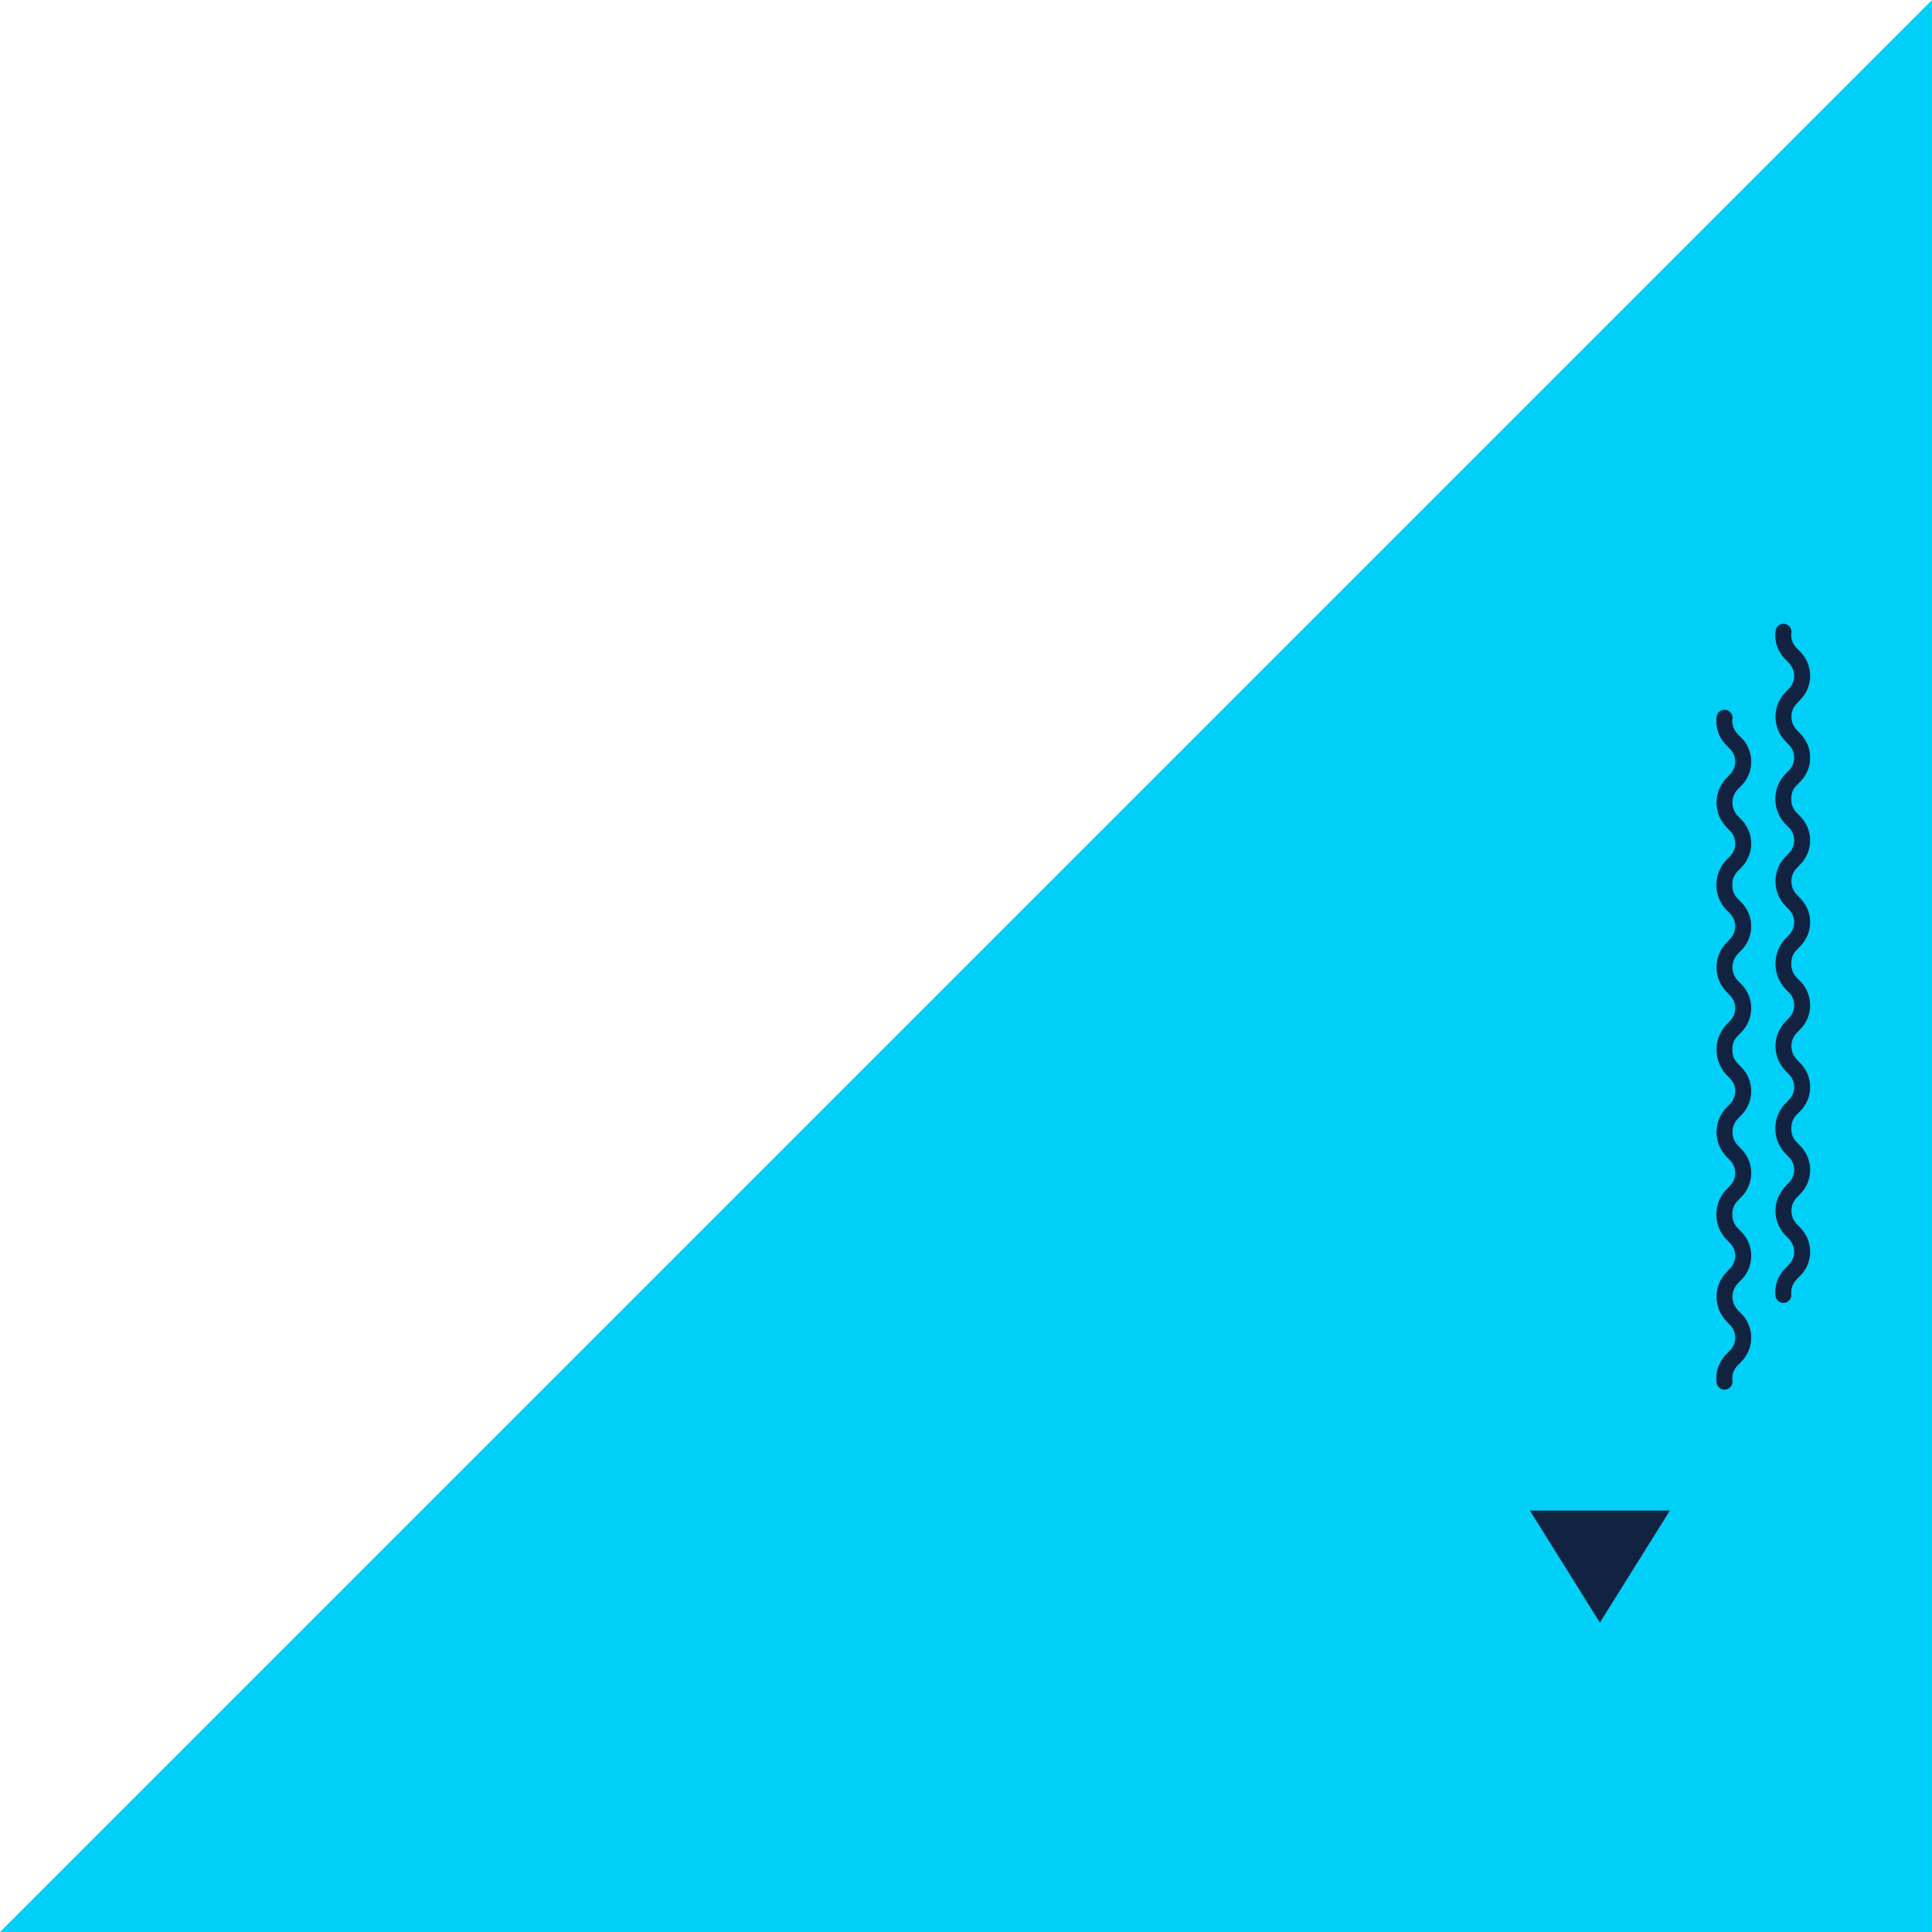 <svg xmlns="http://www.w3.org/2000/svg" width="317.103" height="317.103" viewBox="0 0 317.103 317.103">
  <g id="bg-img01" transform="translate(-1048.897 -2442.064)">
    <path id="パス_2771" data-name="パス 2771" d="M640.8,647.268l0-317.1-317.1,317.1Z" transform="translate(725.191 2111.9)" fill="#00cff8"/>
    <path id="パス_1518" data-name="パス 1518" d="M405.757,354.725a5.593,5.593,0,0,0,.012-7.736l-.71-.745a3.139,3.139,0,0,1,0-4.222l.71-.745a5.593,5.593,0,0,0-.012-7.736l-.717-.741a2.973,2.973,0,0,1-.81-2.393,1.31,1.31,0,1,0-2.6-.292,5.567,5.567,0,0,0,1.524,4.5l.715.743a2.962,2.962,0,0,1,.008,4.1l-.711.745a5.783,5.783,0,0,0,0,7.849l.711.745a2.962,2.962,0,0,1-.008,4.1l-.715.743a5.92,5.92,0,0,0,0,7.995l.715.743a2.962,2.962,0,0,1,.008,4.1l-.711.745a5.783,5.783,0,0,0,0,7.849l.711.745a2.964,2.964,0,0,1-.008,4.106l-.715.741a6.033,6.033,0,0,0,0,8.02l.715.743a2.964,2.964,0,0,1,.008,4.106l-.711.745a5.78,5.78,0,0,0,0,7.847l.711.745a2.964,2.964,0,0,1-.008,4.106l-.715.743a5.92,5.92,0,0,0,0,7.995l.715.741a2.964,2.964,0,0,1,.008,4.106l-.711.745a5.783,5.783,0,0,0,0,7.849l.711.745a2.962,2.962,0,0,1-.008,4.1l-.715.743a5.565,5.565,0,0,0-1.524,4.5,1.31,1.31,0,0,0,2.6-.292,2.973,2.973,0,0,1,.81-2.393l.717-.743a5.591,5.591,0,0,0,.012-7.734l-.71-.745a3.141,3.141,0,0,1,0-4.224l.71-.743a5.593,5.593,0,0,0-.012-7.736l-.717-.743a2.961,2.961,0,0,1-.812-1.953c-.006-.085,0-.154,0-.225s-.008-.142,0-.213a2.961,2.961,0,0,1,.81-1.967l.717-.743a5.591,5.591,0,0,0,.012-7.734l-.71-.745a3.141,3.141,0,0,1,0-4.224l.71-.745a5.591,5.591,0,0,0-.012-7.734l-.717-.743a2.954,2.954,0,0,1-.812-1.979c-.006-.081,0-.146,0-.213s-.008-.134,0-.2a2.95,2.95,0,0,1,.81-1.991l.717-.743a5.591,5.591,0,0,0,.012-7.734l-.71-.747a3.139,3.139,0,0,1,0-4.222l.71-.745a5.593,5.593,0,0,0-.012-7.736l-.717-.741a2.965,2.965,0,0,1-.812-1.953c-.006-.085,0-.156,0-.227s-.008-.142,0-.213a2.964,2.964,0,0,1,.81-1.967Z" transform="translate(938.684 2215.57)" fill="#112340"/>
    <path id="パス_1519" data-name="パス 1519" d="M400.86,348.43a5.591,5.591,0,0,0-.014-7.736l-.715-.741a2.967,2.967,0,0,1-.81-2.393,1.31,1.31,0,1,0-2.6-.292,5.567,5.567,0,0,0,1.524,4.5l.715.741a2.969,2.969,0,0,1,.008,4.106l-.712.745a5.783,5.783,0,0,0,0,7.849l.712.745a2.967,2.967,0,0,1-.008,4.1l-.715.743a5.92,5.92,0,0,0,0,7.995l.715.743a2.967,2.967,0,0,1,.008,4.1l-.712.745a5.783,5.783,0,0,0,0,7.849l.712.745a2.969,2.969,0,0,1-.008,4.106l-.715.741a6.033,6.033,0,0,0,0,8.02l.715.743a2.969,2.969,0,0,1,.008,4.106l-.712.745a5.78,5.78,0,0,0,0,7.847l.712.745a2.969,2.969,0,0,1-.008,4.106l-.715.743a5.92,5.92,0,0,0,0,7.995l.715.741a2.969,2.969,0,0,1,.008,4.106l-.712.745a5.783,5.783,0,0,0,0,7.849l.712.745a2.967,2.967,0,0,1-.008,4.1l-.715.743a5.563,5.563,0,0,0-1.524,4.5,1.31,1.31,0,1,0,2.6-.29,2.967,2.967,0,0,1,.81-2.393l.715-.743a5.589,5.589,0,0,0,.014-7.734l-.712-.745a3.147,3.147,0,0,1,0-4.224l.712-.745a5.588,5.588,0,0,0-.014-7.734l-.715-.743a2.952,2.952,0,0,1-.812-1.953c-.006-.085,0-.154,0-.225s-.008-.142,0-.213a2.951,2.951,0,0,1,.81-1.967l.715-.743a5.588,5.588,0,0,0,.014-7.734l-.712-.745a3.147,3.147,0,0,1,0-4.224l.712-.745a5.588,5.588,0,0,0-.014-7.734l-.715-.743a2.959,2.959,0,0,1-.812-1.981c-.006-.079,0-.144,0-.211s-.008-.132,0-.2a2.949,2.949,0,0,1,.81-1.991l.715-.743a5.588,5.588,0,0,0,.014-7.734l-.712-.745a3.147,3.147,0,0,1,0-4.224l.712-.745a5.591,5.591,0,0,0-.014-7.736l-.715-.741a2.96,2.96,0,0,1-.812-1.953c-.006-.085,0-.156,0-.227s-.008-.142,0-.213a2.955,2.955,0,0,1,.81-1.967l.715-.741a5.591,5.591,0,0,0,.014-7.736l-.712-.745a3.144,3.144,0,0,1,0-4.222Z" transform="translate(933.918 2222.517)" fill="#112340"/>
    <path id="パス_2772" data-name="パス 2772" d="M381.155,402.755h22.982l-11.491,18.386Z" transform="translate(918.842 2287.24)" fill="#112340"/>
  </g>
</svg>

